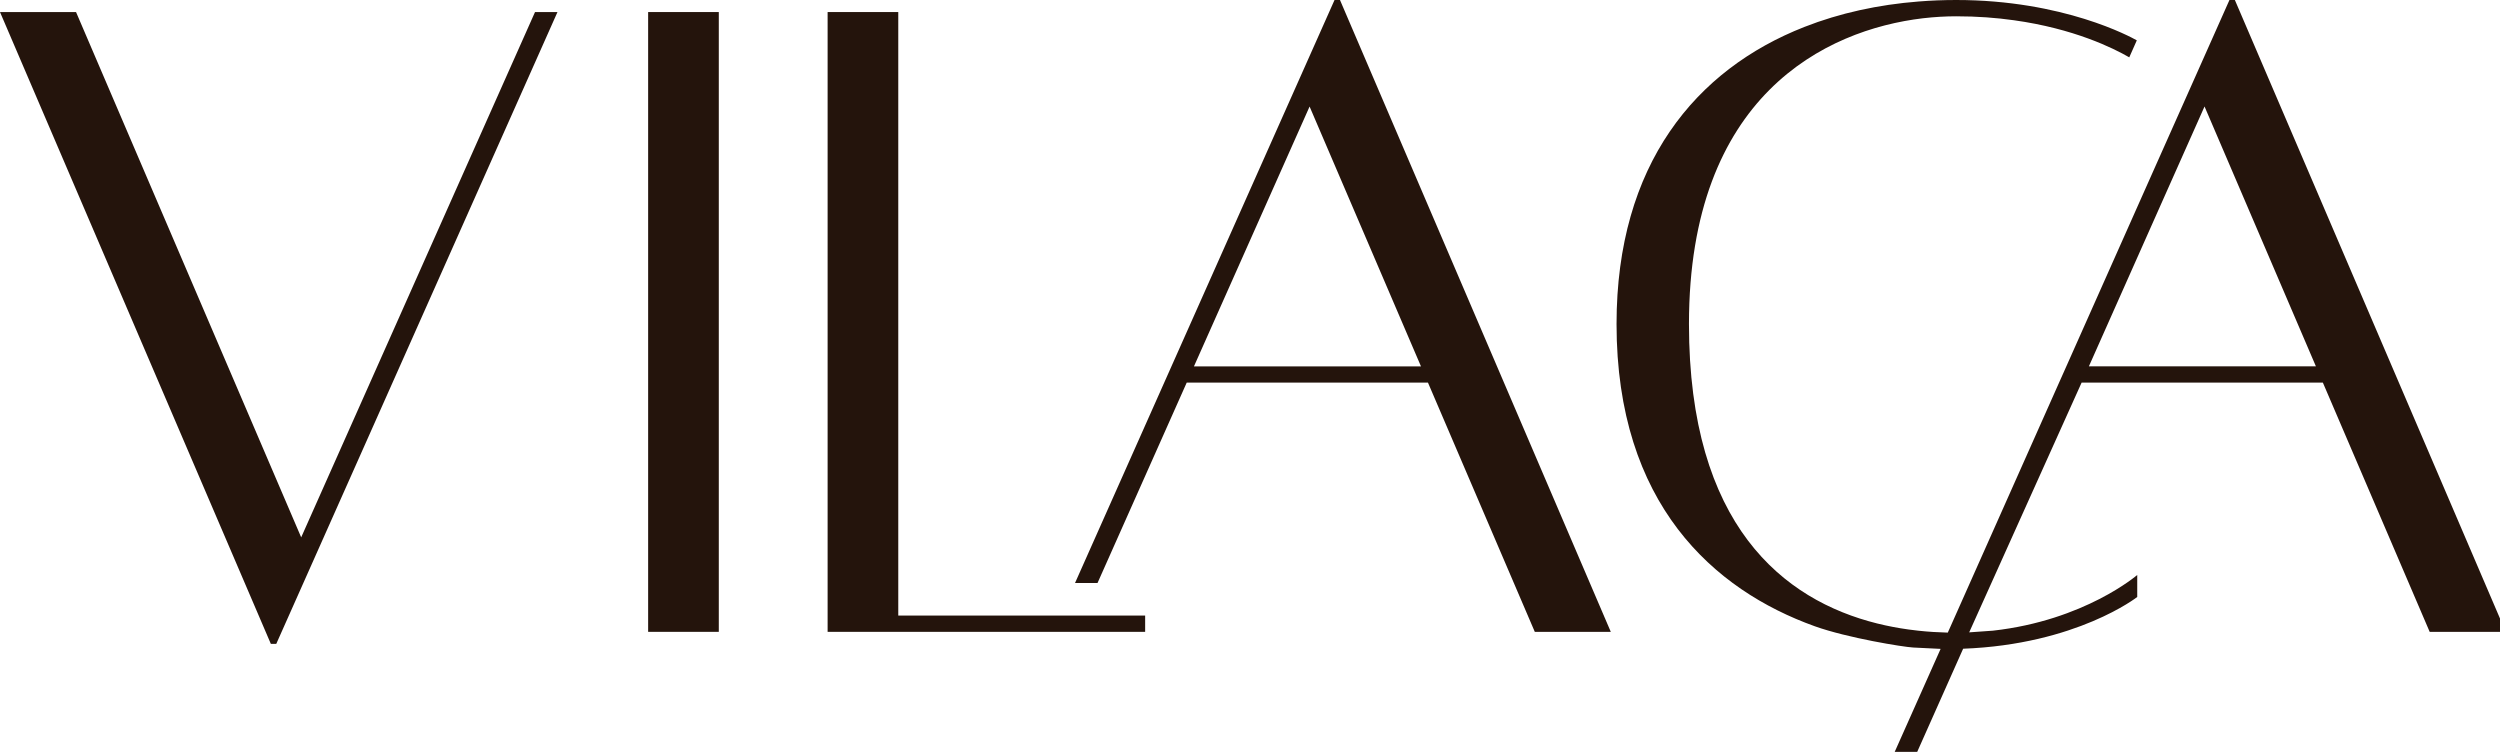 <svg width="133" height="40" viewBox="0 0 133 40" fill="none" xmlns="http://www.w3.org/2000/svg">
<g clip-path="url(#clip0_1874_1272)">
<path d="M29.658 0.641L14.697 34.255H14.409L0 0.641H4.045L16.023 28.587L28.463 0.641H29.66H29.658Z" fill="#24140C"/>
<path d="M34.481 0.641H38.24V33.614H34.481V0.641Z" fill="#24140C"/>
<path d="M60.922 32.748V33.614H44.029V0.641H47.788V32.748H60.922Z" fill="#24140C"/>
<path d="M71.287 0H70.997L57.191 31.016H58.388L63.133 20.356H75.968L81.651 33.614H85.694L71.287 0ZM63.518 19.491L69.67 5.668L75.596 19.491H63.518Z" fill="#24140C"/>
<path d="M118.895 0H118.607L116.731 4.214L114.669 8.842L109.93 19.489L109.543 20.356L103.797 33.264L103.622 33.655C103.111 33.641 102.584 33.612 102.044 33.552C101.873 33.534 101.7 33.513 101.527 33.488C100.979 33.412 100.423 33.307 99.867 33.169C94.873 31.924 89.853 27.942 89.853 17.239C89.853 5.099 97.115 1.589 102.297 0.972C102.921 0.9 103.519 0.867 104.066 0.867C105.183 0.867 106.208 0.945 107.139 1.077C110.334 1.521 112.432 2.561 113.277 3.051L113.678 2.147C113.369 1.972 109.78 0 104.066 0C103.395 0 102.726 0.027 102.065 0.08C99.937 0.247 97.879 0.692 95.989 1.435C90.228 3.697 86 8.735 86 17.239C86 26.814 91.174 31.389 96.549 33.318C96.551 33.318 96.553 33.318 96.555 33.32C98.287 33.939 101.247 34.419 101.78 34.448C102.487 34.487 103.241 34.52 103.241 34.52L100.798 40H101.995L104.439 34.512C110.474 34.287 113.701 31.759 113.701 31.759V30.588C113.701 30.588 110.908 33.007 106.021 33.552C105.972 33.558 104.81 33.637 104.761 33.641L110.741 20.356H123.577L129.259 33.614H133.304L118.895 0ZM111.129 19.489L115.256 10.213L117.281 5.665L123.206 19.489H111.129Z" fill="#24140C"/>
</g>
<defs>
<clipPath id="clip0_1874_1272">
<rect width="133" height="40" fill="white"/>
</clipPath>
</defs>
</svg>
